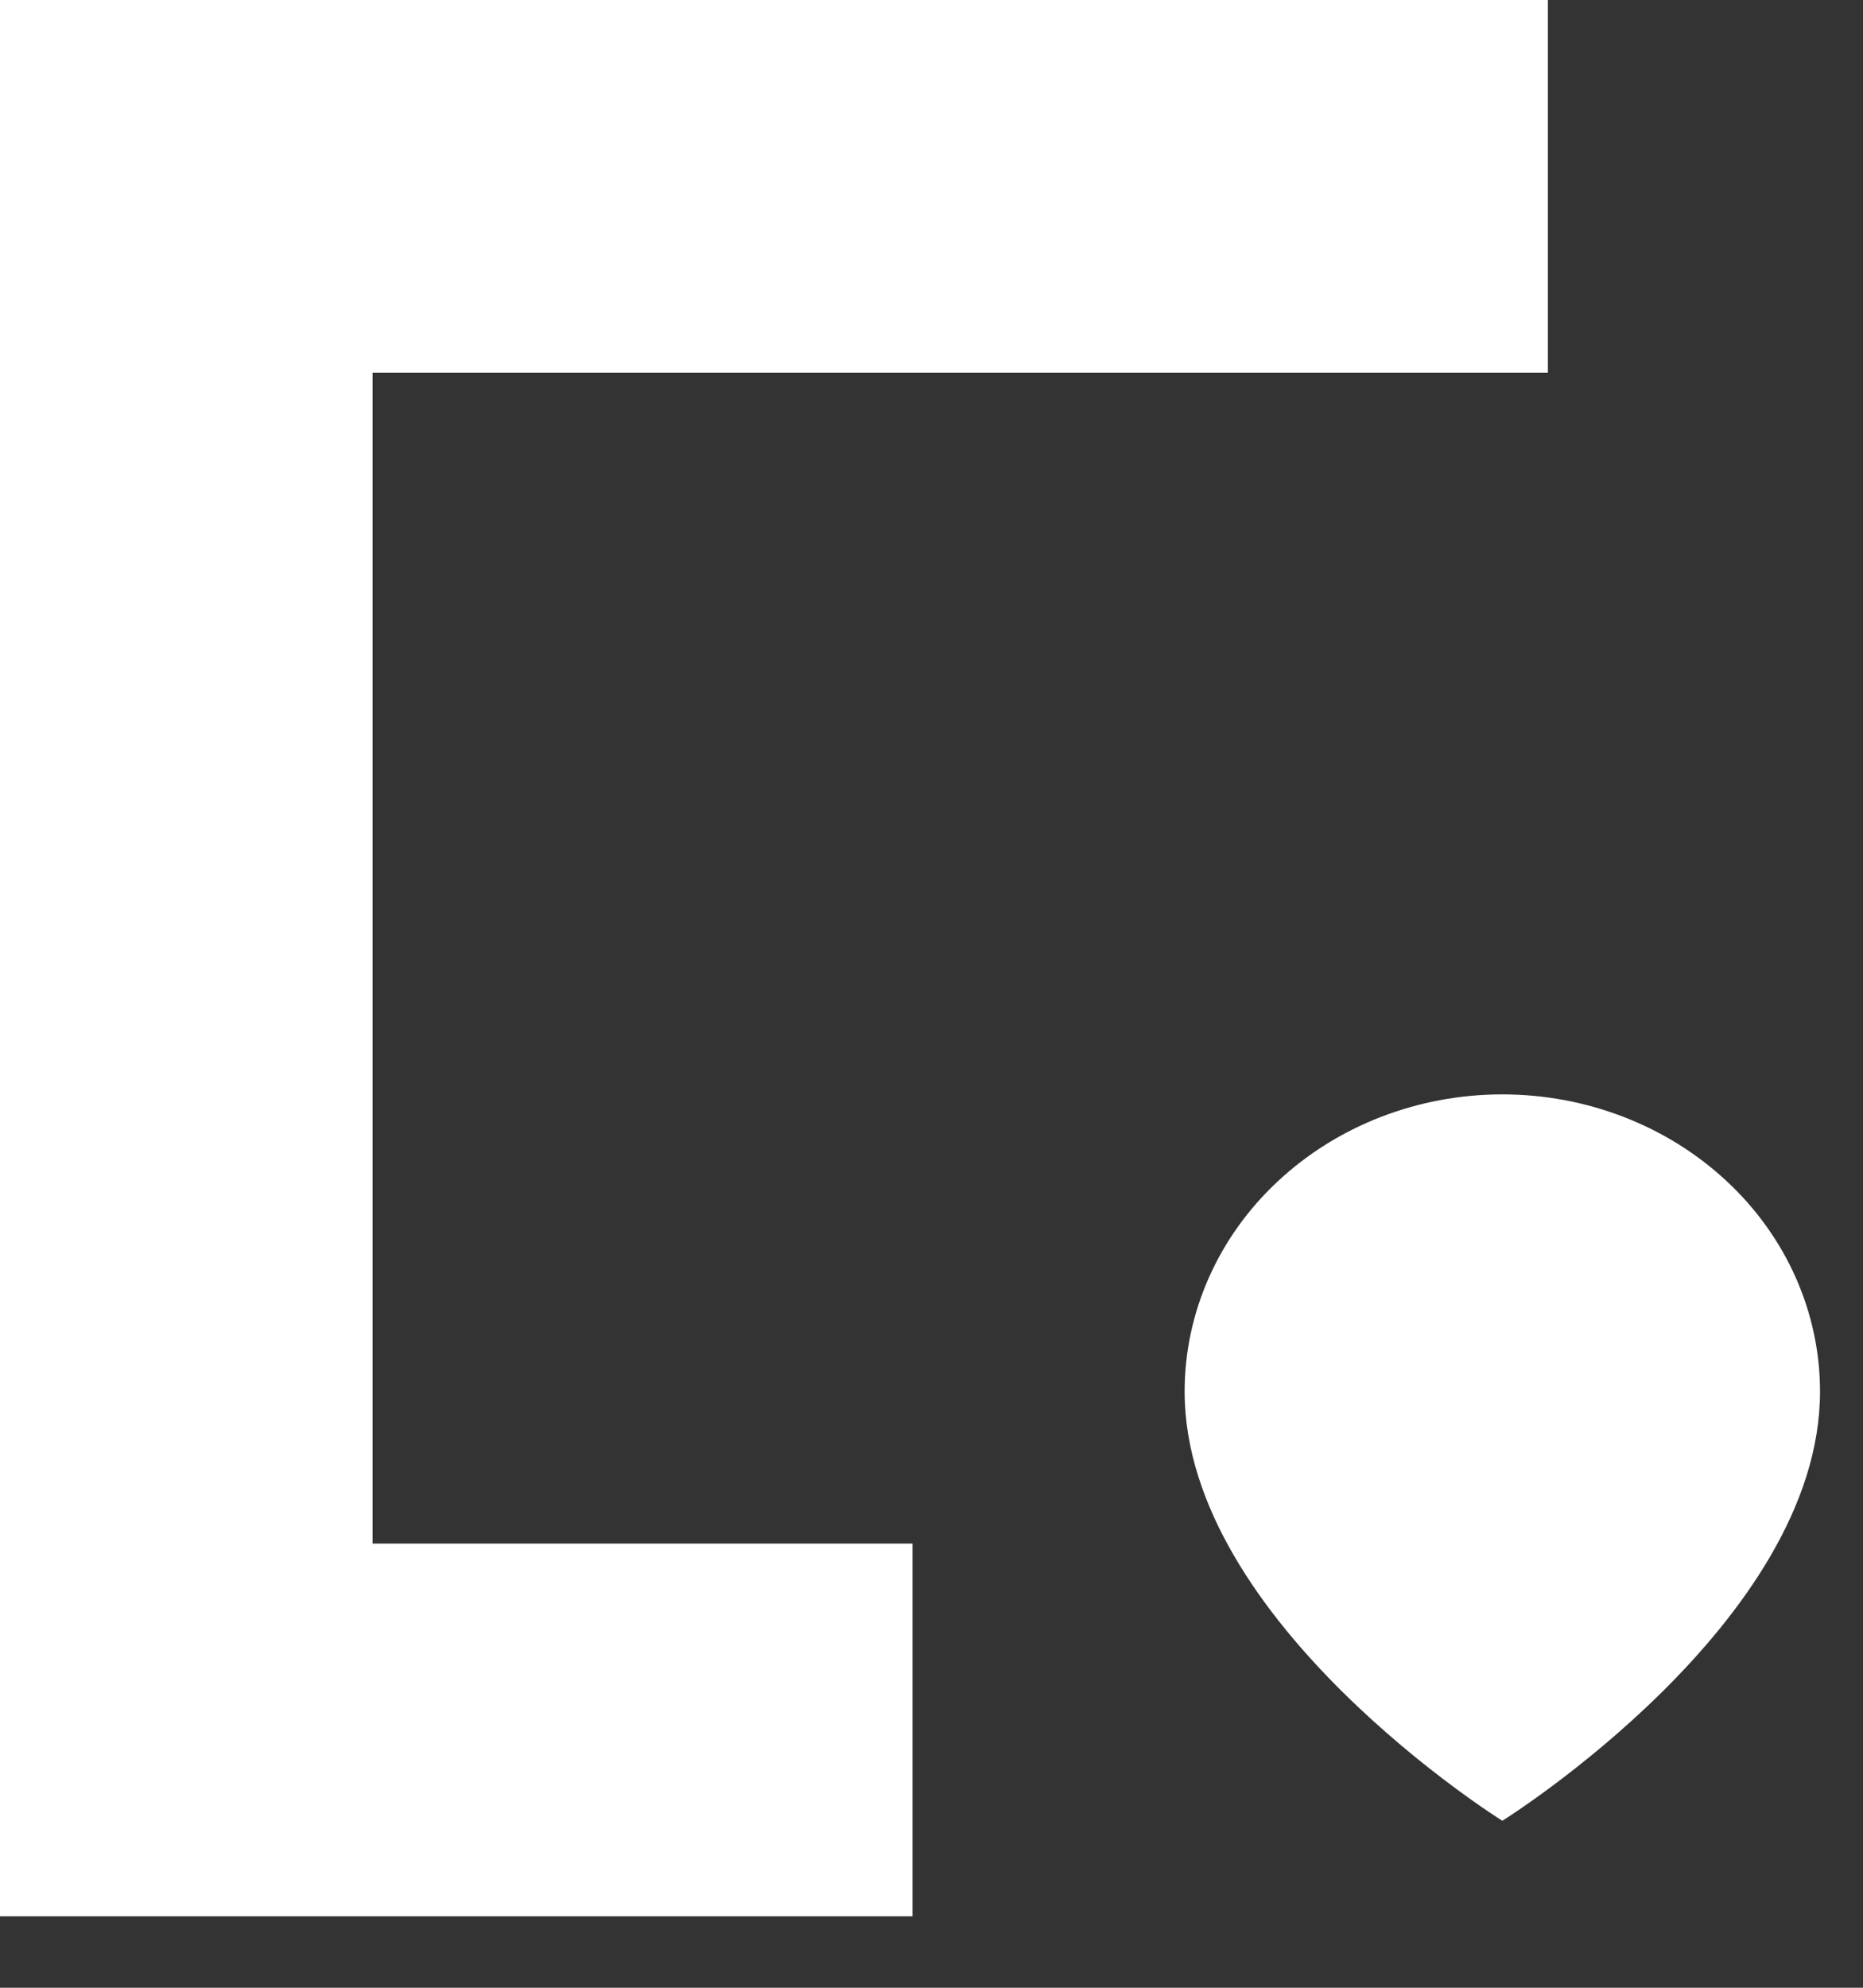 <svg width="15" height="16" viewBox="0 0 15 16" fill="none" xmlns="http://www.w3.org/2000/svg">
<rect x="0" y="0" width="15" height="16" fill="#333333" stroke="none"/>
<path fill-rule="evenodd" clip-rule="evenodd" d="M12.463 0H1.5H-0V1.5V13.925V15.425H1.5H7.347V12.425H3L3 3L12.463 3V0ZM12.096 14.656C12.096 14.656 14.654 13.062 14.654 11.201C14.654 10.567 14.385 9.958 13.905 9.51C13.425 9.061 12.774 8.809 12.096 8.809C11.417 8.809 10.767 9.061 10.287 9.51C9.807 9.958 9.538 10.567 9.538 11.201C9.538 13.062 12.096 14.656 12.096 14.656Z" fill="white"/>
</svg>
